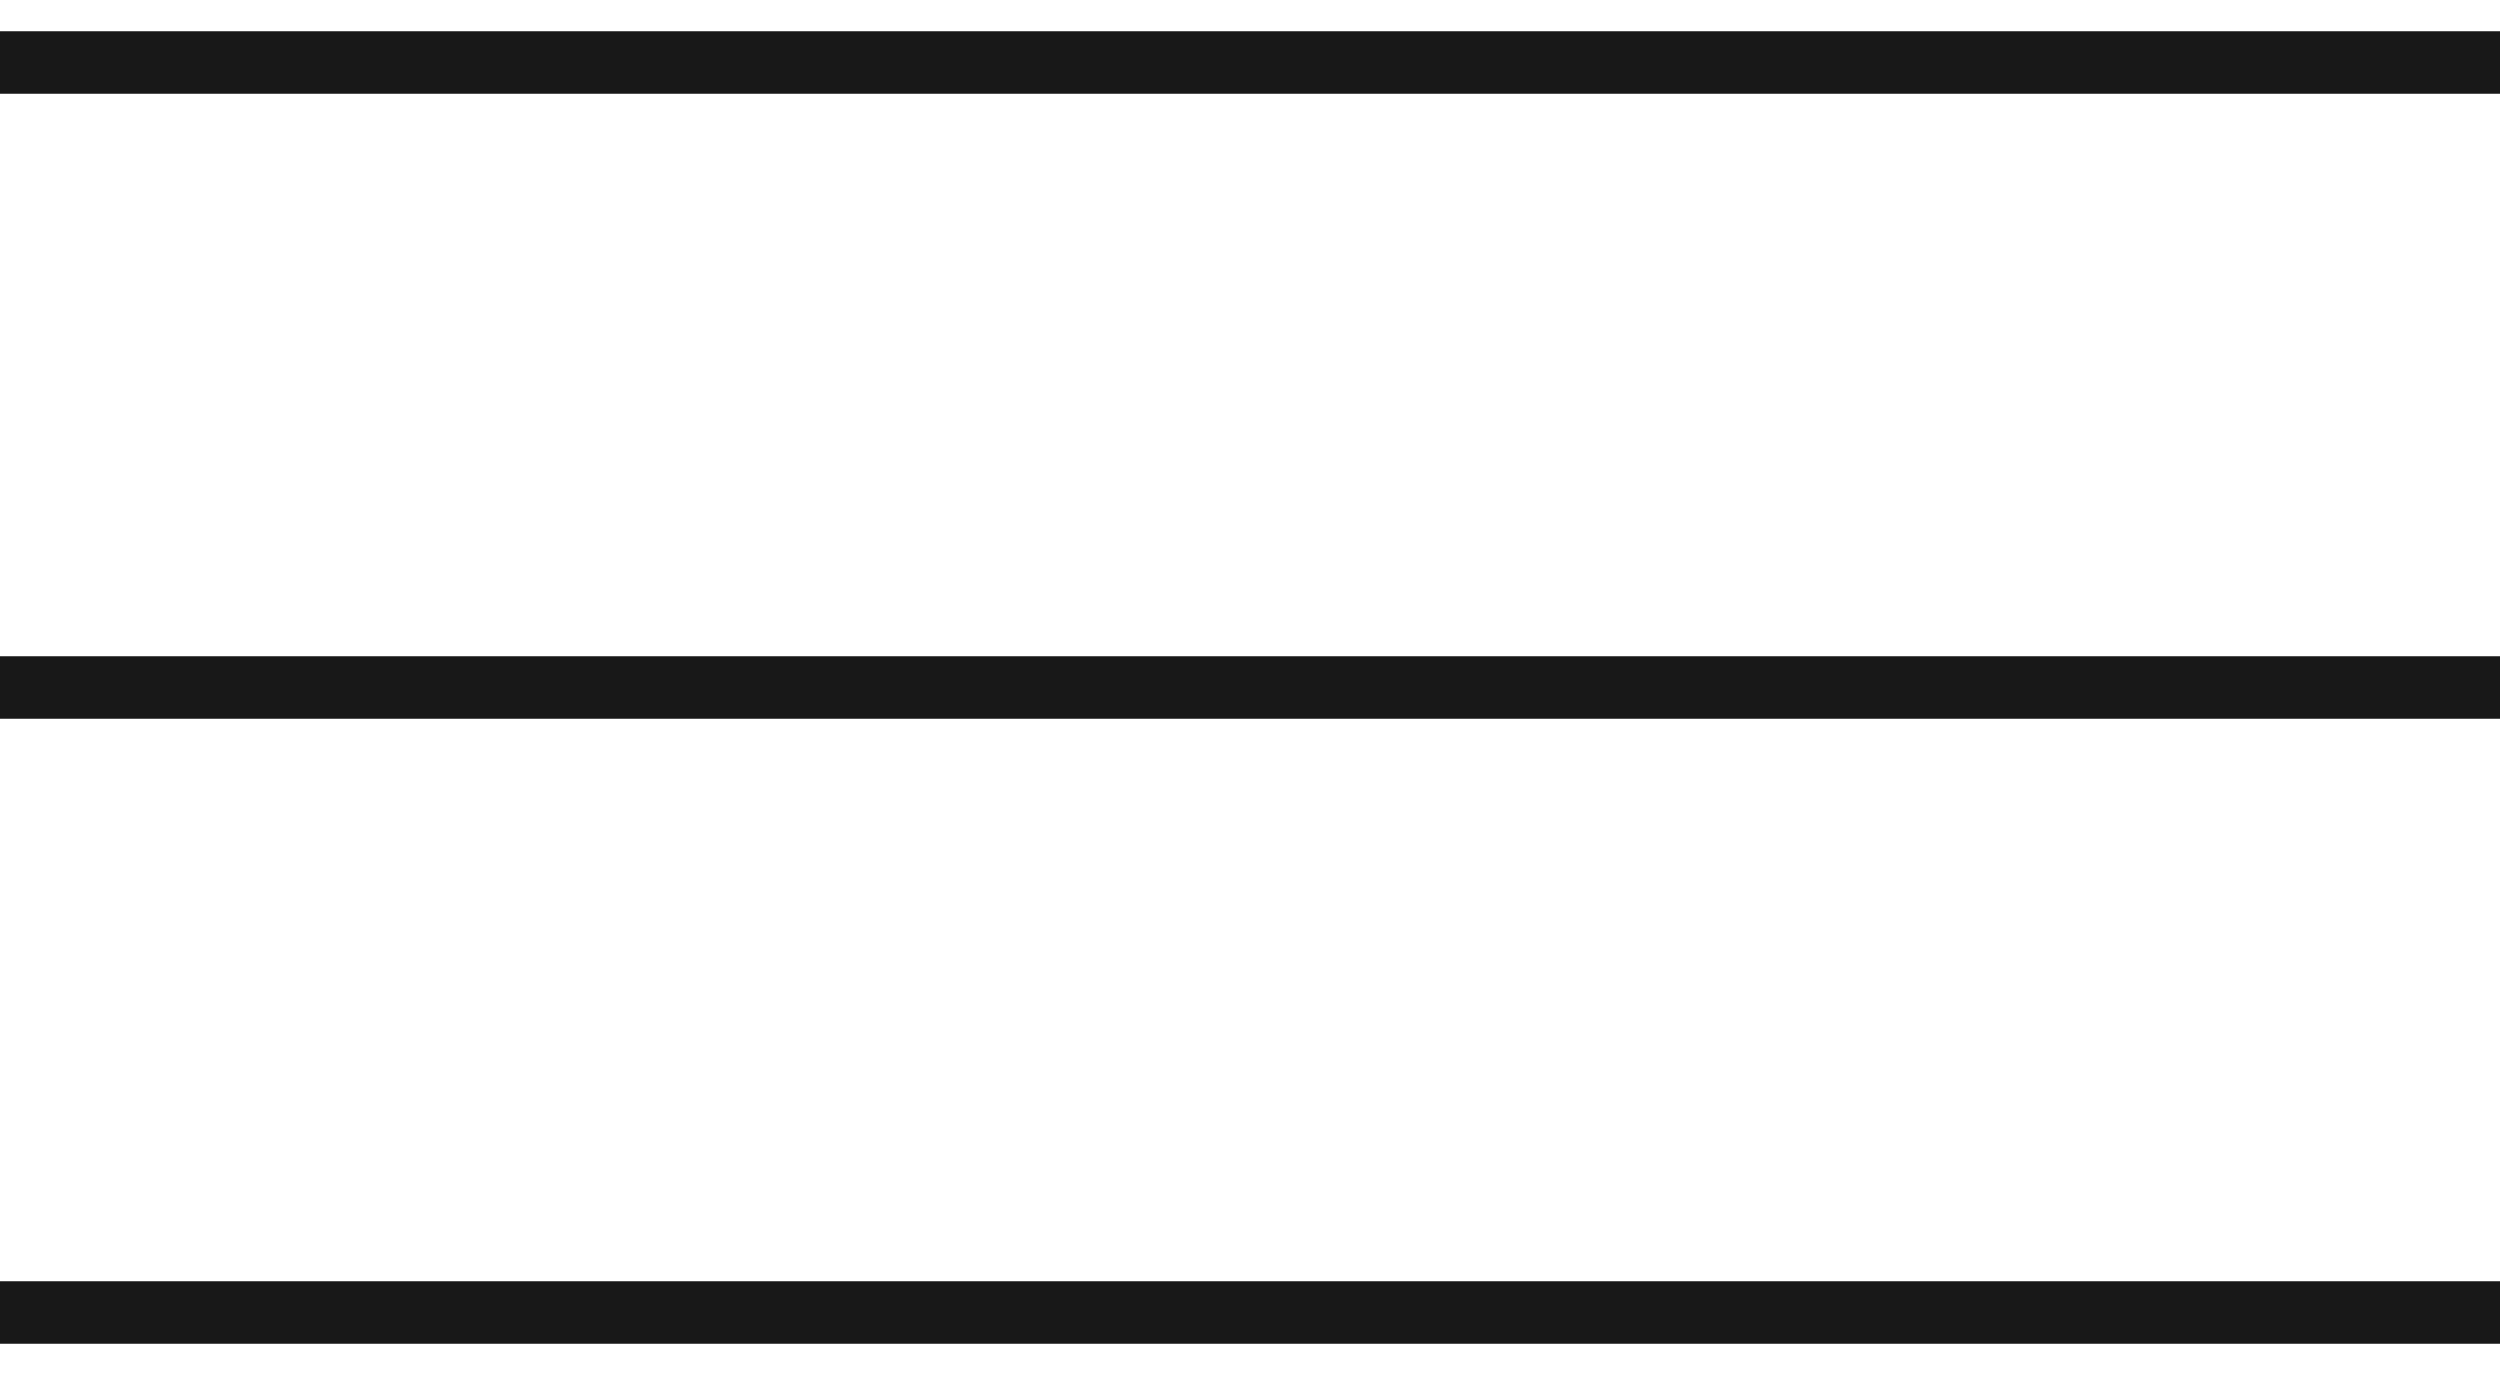 <?xml version="1.0" encoding="UTF-8"?> <svg xmlns="http://www.w3.org/2000/svg" width="40" height="22" viewBox="0 0 40 22" fill="none"><path d="M0 1H40" stroke="#181818"></path><path d="M0 11H40" stroke="#181818"></path><path d="M0 21H40" stroke="#181818"></path></svg> 